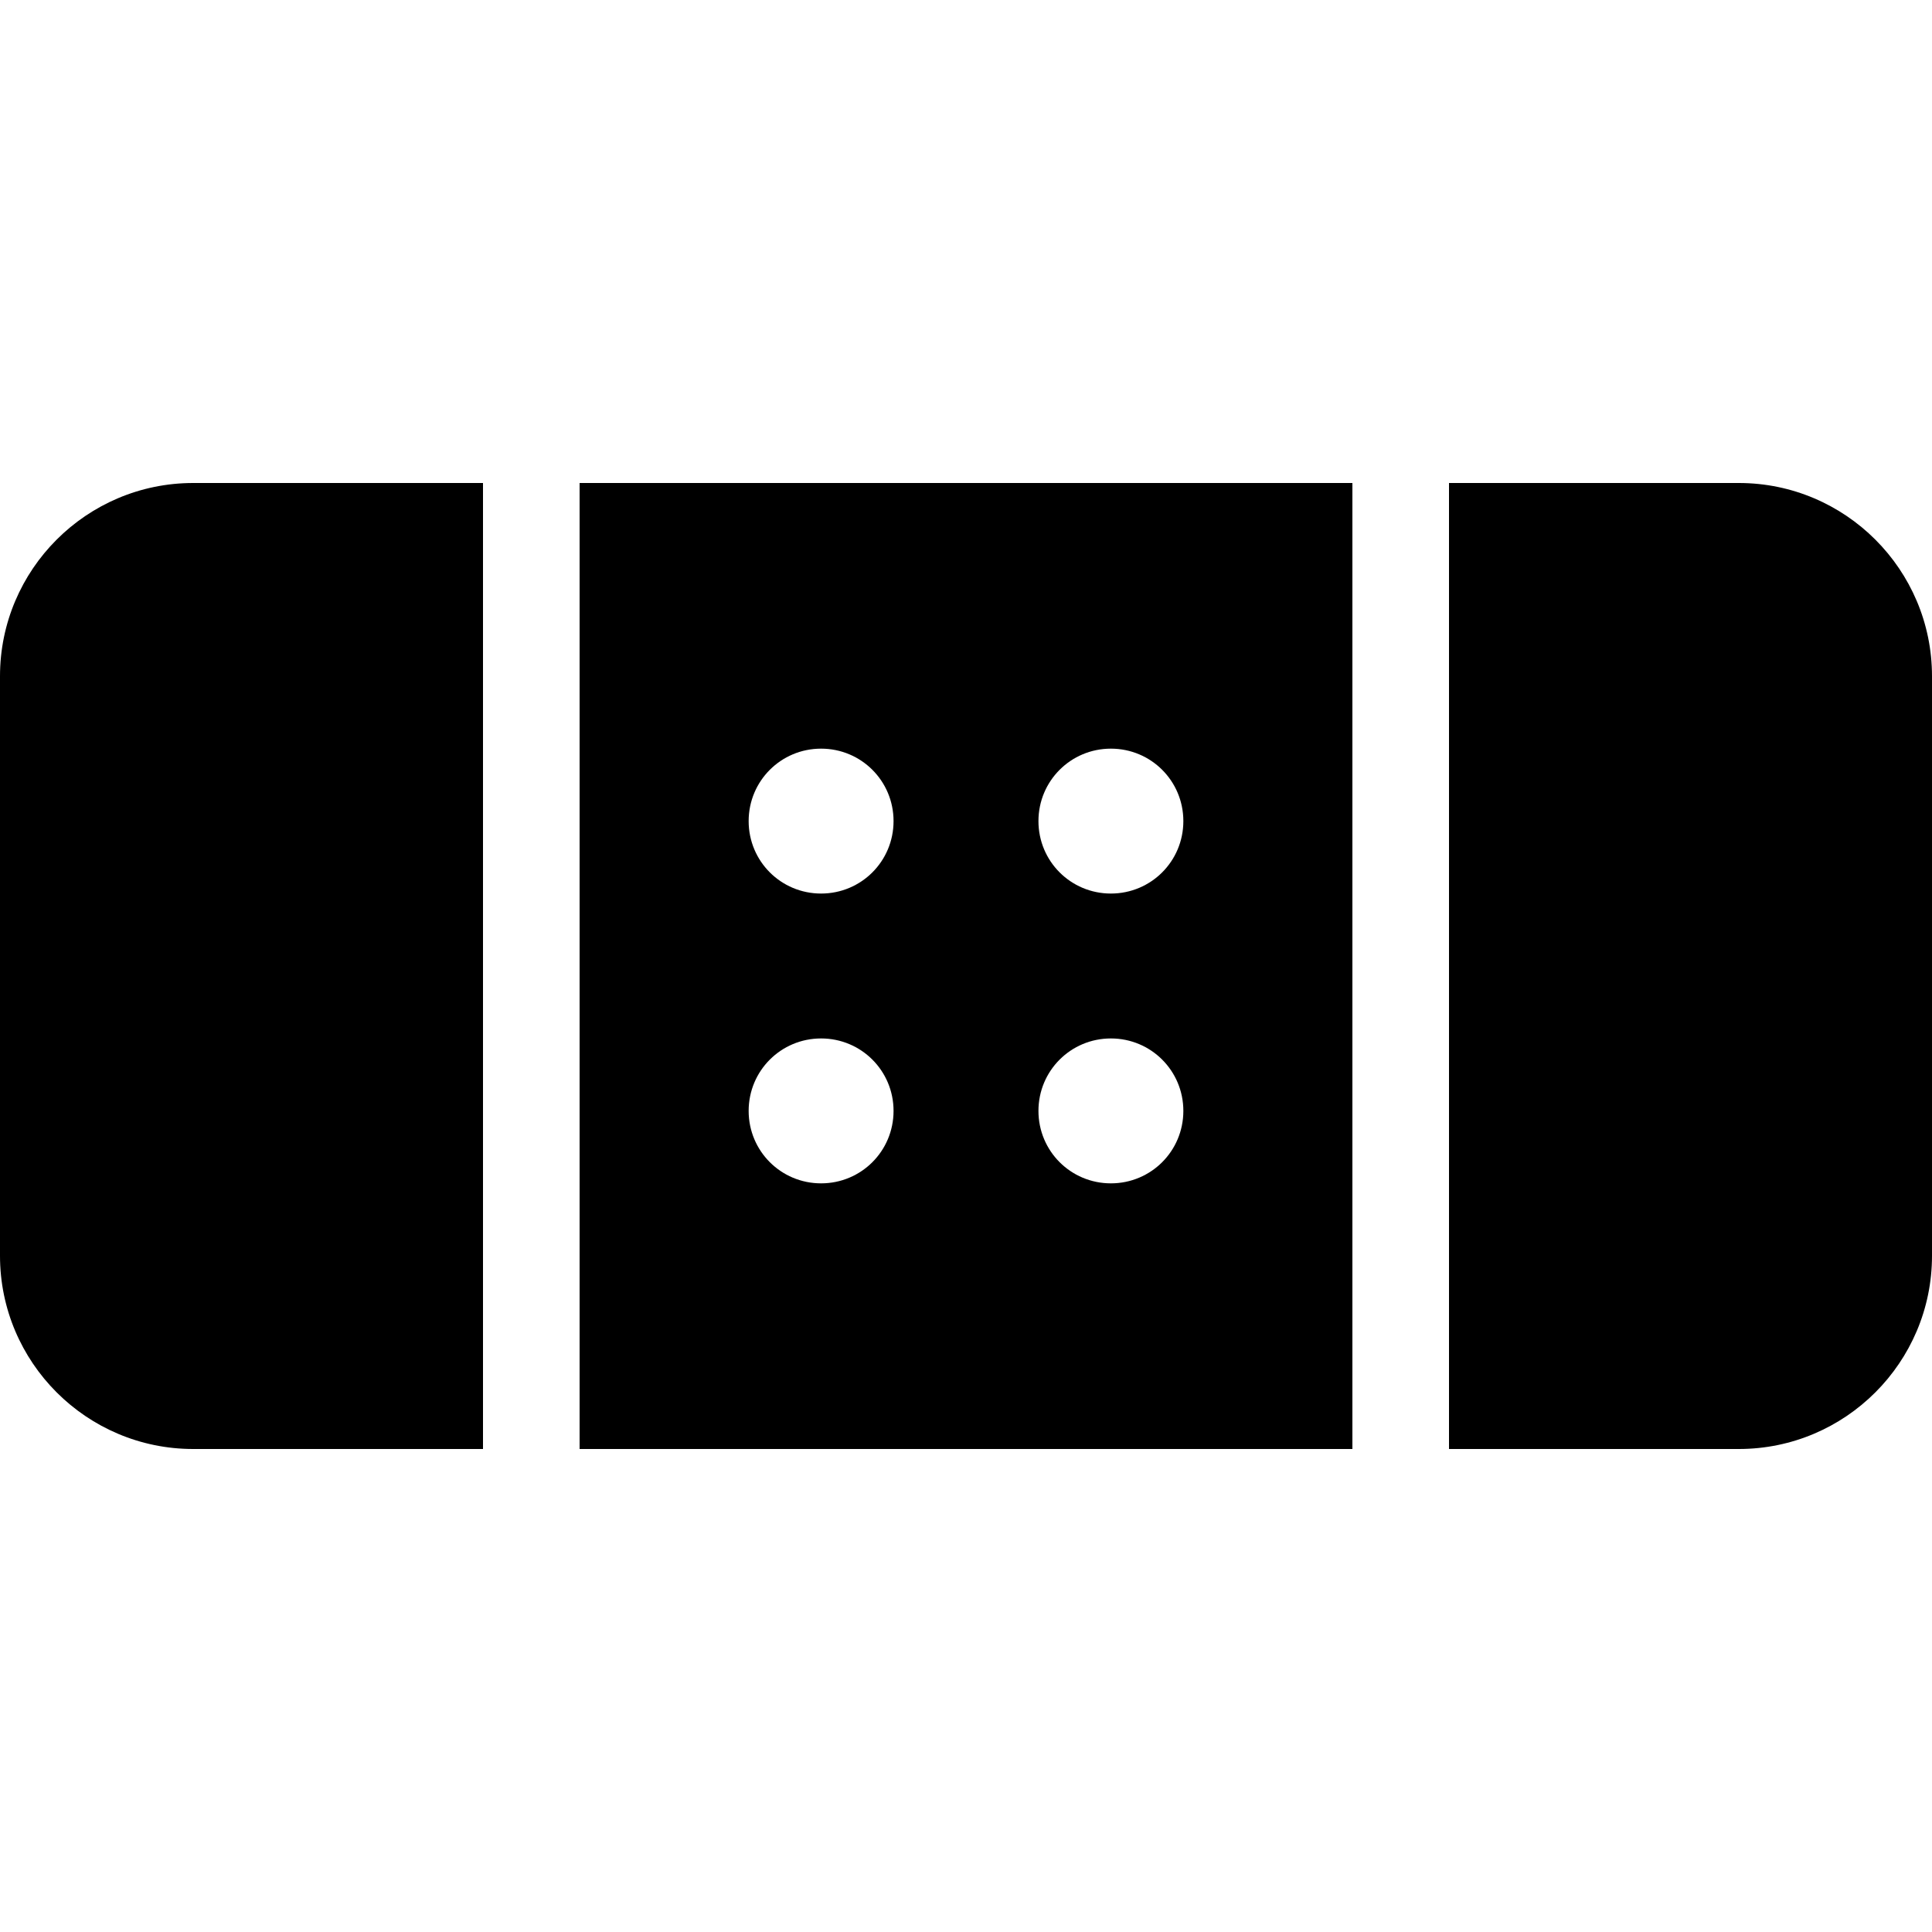 <?xml version="1.0" encoding="utf-8"?>
<!-- Generator: www.svgicons.com -->
<svg xmlns="http://www.w3.org/2000/svg" width="800" height="800" viewBox="0 0 640 512">
<path fill="currentColor" d="M0 160v192c0 35.3 28.7 64 64 64h96V96H64c-35.3 0-64 28.7-64 64m576-64h-96v320h96c35.3 0 64-28.7 64-64V160c0-35.3-28.7-64-64-64M192 416h256V96H192zm176-232c13.3 0 24 10.7 24 24s-10.7 24-24 24s-24-10.7-24-24s10.7-24 24-24m0 96c13.3 0 24 10.7 24 24s-10.7 24-24 24s-24-10.7-24-24s10.7-24 24-24m-96-96c13.3 0 24 10.7 24 24s-10.7 24-24 24s-24-10.7-24-24s10.7-24 24-24m0 96c13.3 0 24 10.7 24 24s-10.7 24-24 24s-24-10.7-24-24s10.7-24 24-24"/>
</svg>